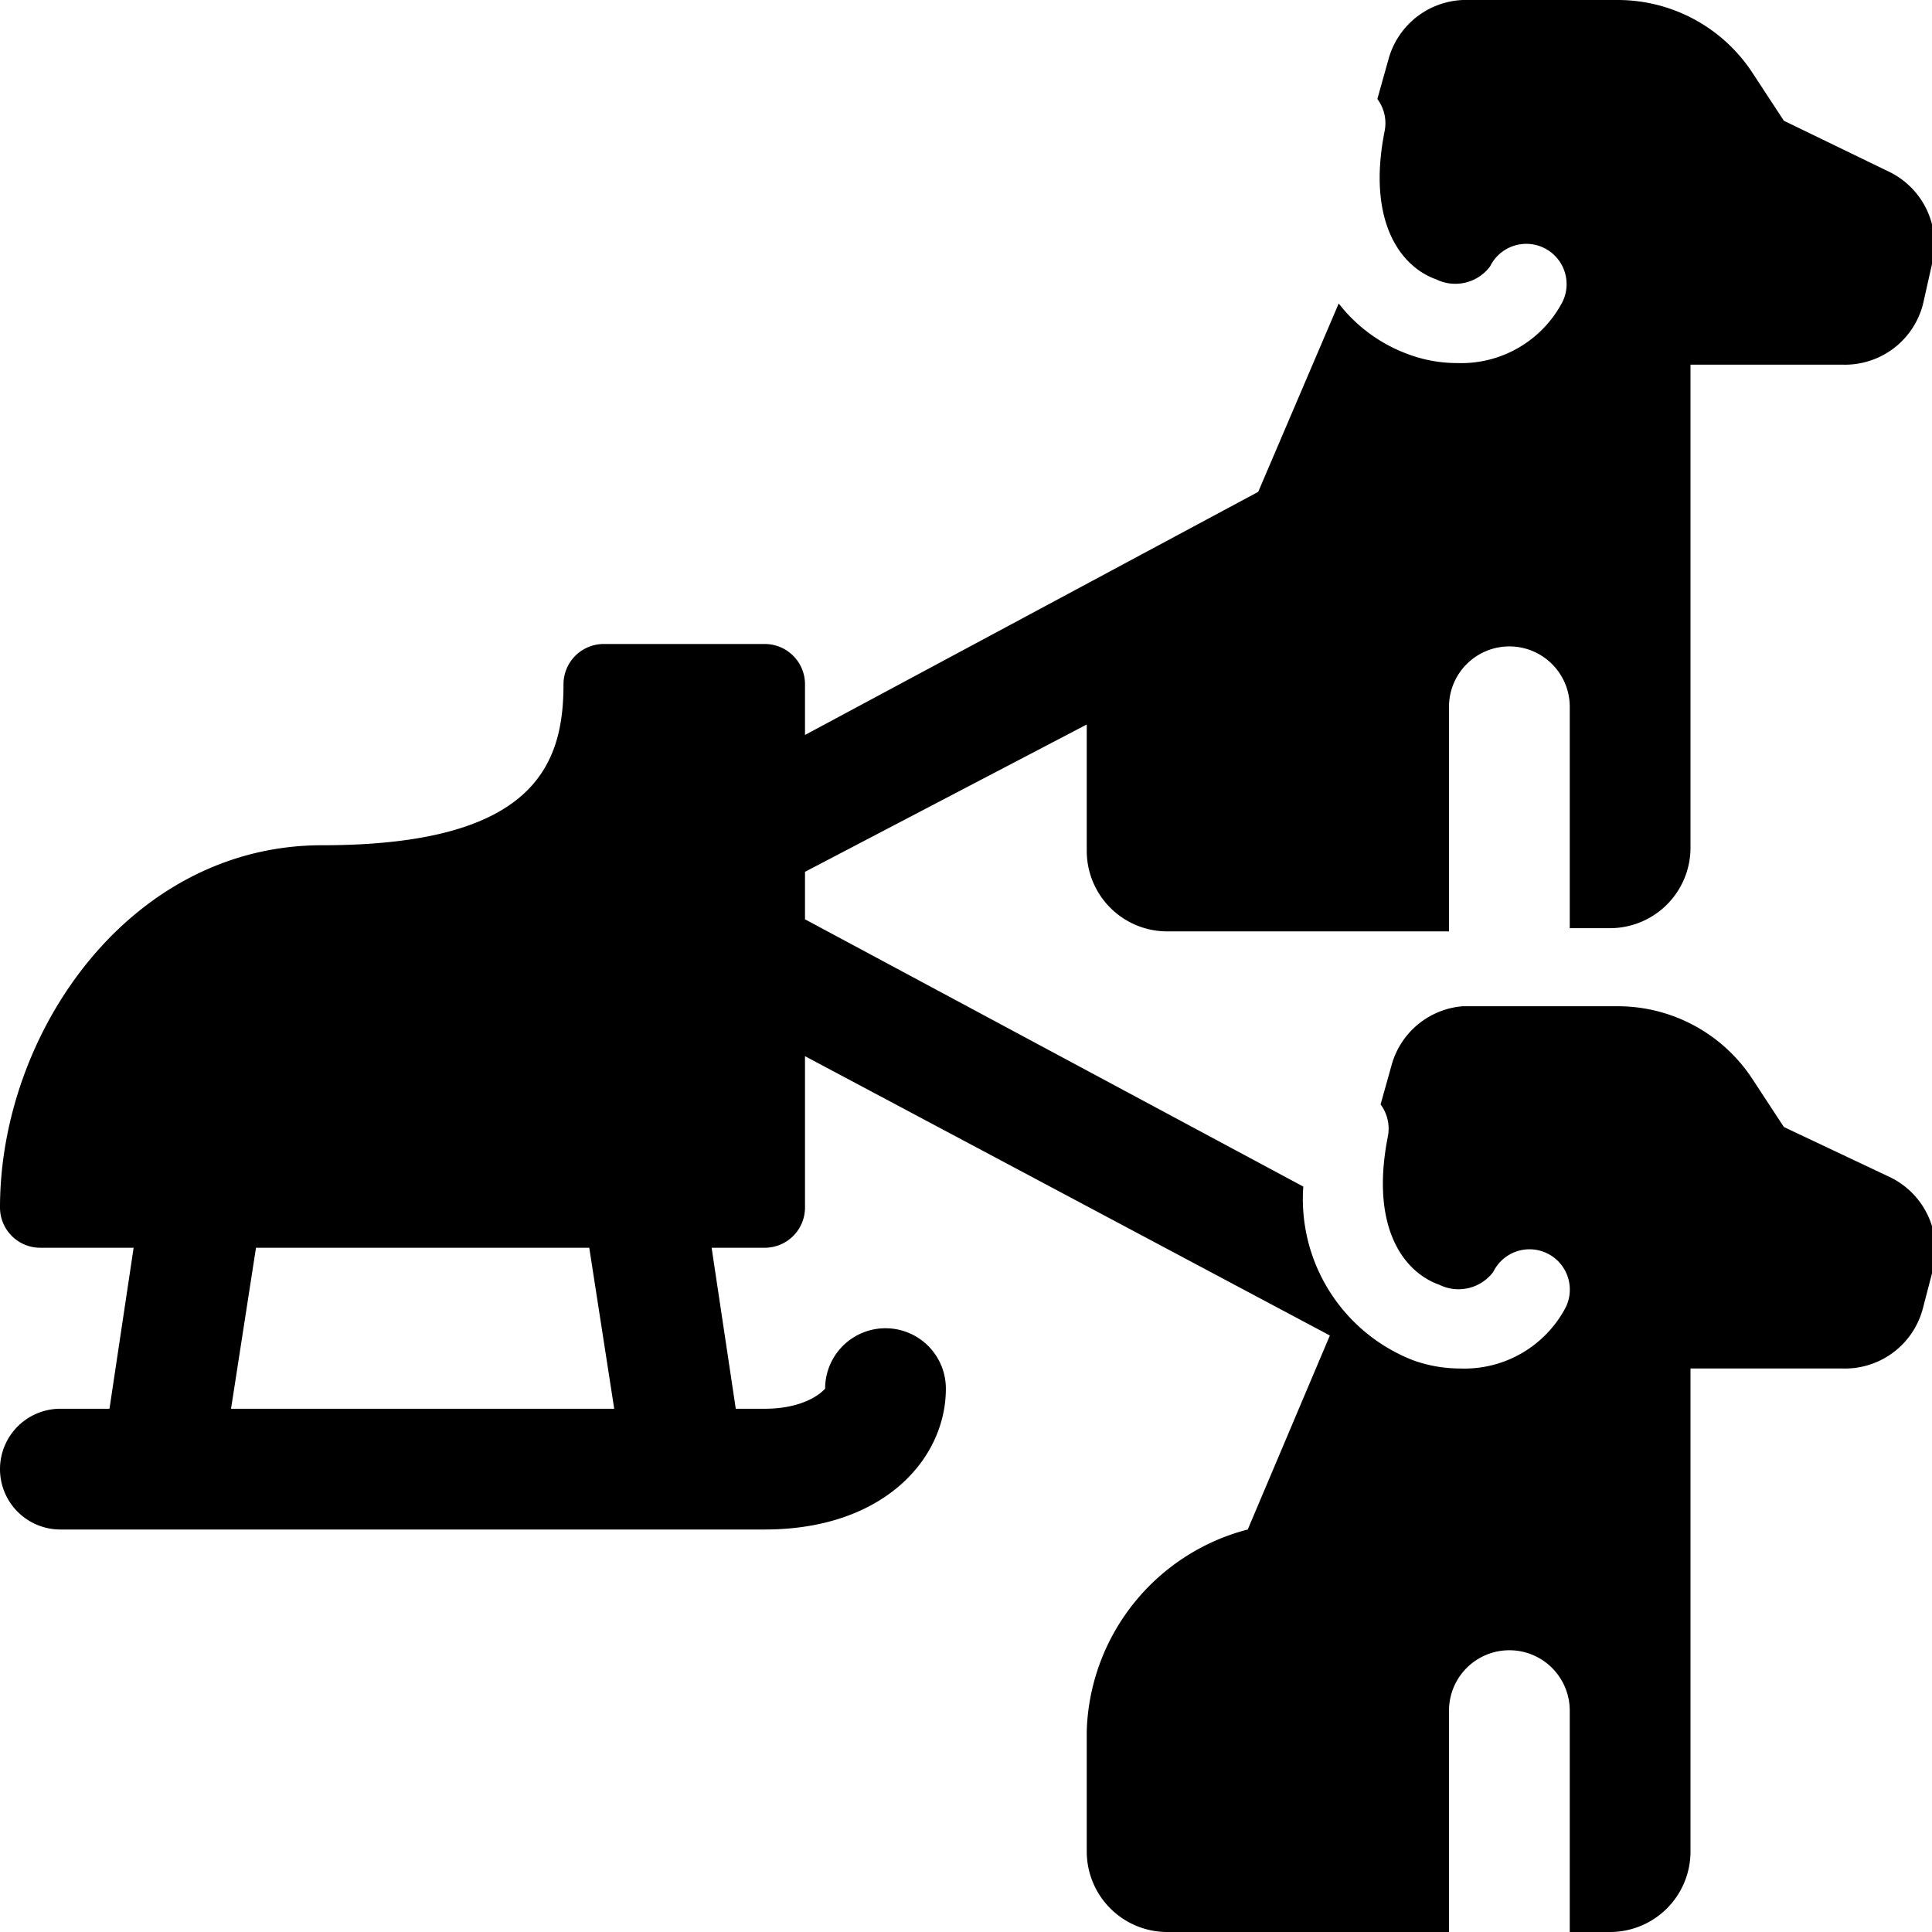<svg xmlns="http://www.w3.org/2000/svg" viewBox="0 0 24 24"><path d="M23.45 14.61 22.16 14l-0.4 -0.61a2 2 0 0 0 -1.67 -0.89h-1.92a1 1 0 0 0 -0.88 0.72l-0.14 0.5a0.5 0.5 0 0 1 0.09 0.4c-0.22 1.12 0.19 1.68 0.64 1.84a0.54 0.54 0 0 0 0.67 -0.16 0.5 0.5 0 0 1 0.9 0.44 1.42 1.42 0 0 1 -1.31 0.76 1.73 1.73 0 0 1 -0.58 -0.1 2.15 2.15 0 0 1 -1.37 -2.16L10 11.42v-0.59L13.5 9v1.57a1 1 0 0 0 1 1H18V8.78a0.75 0.75 0 0 1 1.5 0v2.75h0.5a1 1 0 0 0 1 -1v-6h1.89a1 1 0 0 0 1 -0.76l0.11 -0.49a1 1 0 0 0 -0.52 -1.14l-1.32 -0.64 -0.4 -0.61A2 2 0 0 0 20.09 0h-1.84a1 1 0 0 0 -1 0.73l-0.14 0.5a0.5 0.5 0 0 1 0.09 0.4c-0.22 1.11 0.19 1.68 0.64 1.84a0.54 0.54 0 0 0 0.67 -0.16 0.5 0.5 0 1 1 0.9 0.44 1.42 1.42 0 0 1 -1.31 0.76 1.73 1.73 0 0 1 -0.58 -0.1 1.93 1.93 0 0 1 -0.89 -0.64l-1 2.34L10 9.13V8.5a0.5 0.5 0 0 0 -0.5 -0.5h-2a0.5 0.5 0 0 0 -0.5 0.5c0 1 -0.36 2 -3 2 -2.39 0 -4 2.33 -4 4.5a0.5 0.5 0 0 0 0.5 0.5h1.16l-0.3 2H0.75a0.75 0.75 0 0 0 0 1.5H9.5c1.48 0 2.25 -0.88 2.25 -1.75a0.75 0.75 0 0 0 -1.5 0s-0.2 0.25 -0.75 0.25h-0.36l-0.3 -2h0.66a0.5 0.5 0 0 0 0.5 -0.5v-1.88l6.52 3.47L15.5 19a2.67 2.67 0 0 0 -2 2.5V23a1 1 0 0 0 1 1H18v-2.75a0.75 0.75 0 0 1 1.5 0V24h0.5a1 1 0 0 0 1 -1v-6h1.89a1 1 0 0 0 1 -0.76l0.12 -0.46a1 1 0 0 0 -0.56 -1.17ZM7.63 17.5H2.87l0.31 -2h4.14Z" fill="#000000" stroke-width="1"></path></svg>